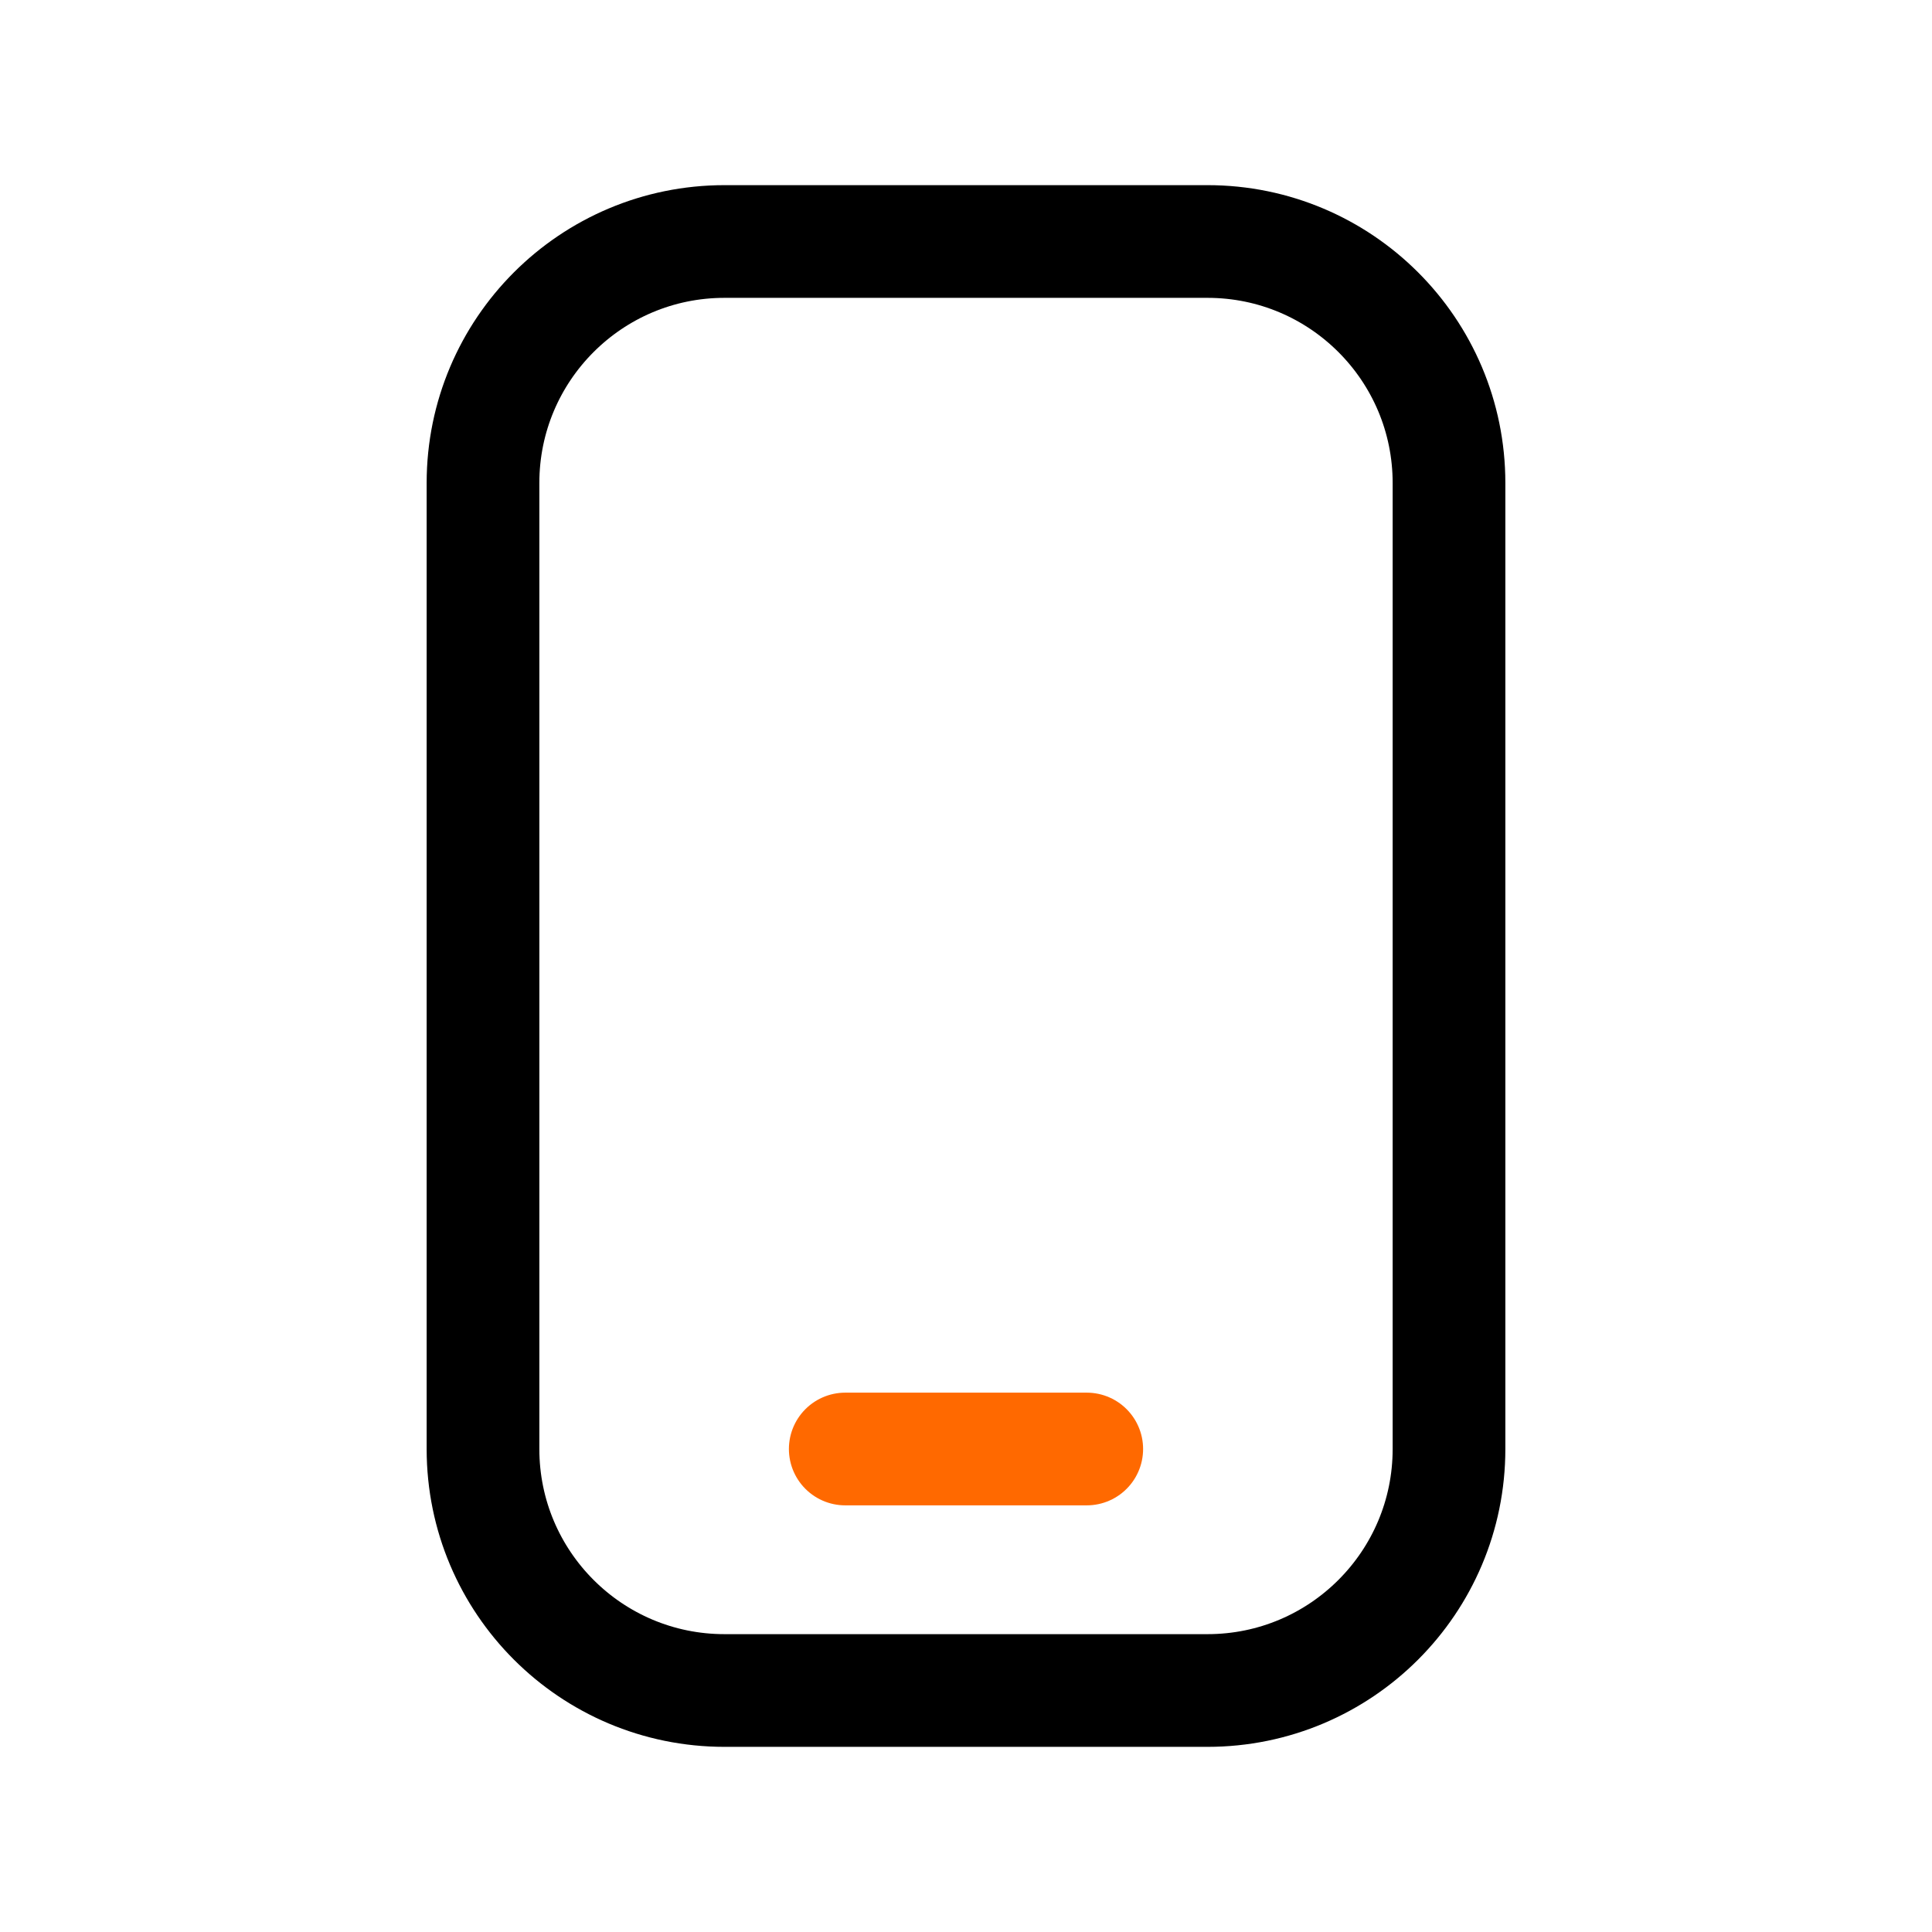 <svg width="24" height="24" viewBox="0 0 24 24" fill="none" xmlns="http://www.w3.org/2000/svg">
<path d="M10.5 18H13.5" stroke="#FF6900" stroke-width="1.4" stroke-linecap="round" stroke-linejoin="round"/>
<path d="M6 6C6 4.343 7.343 3 9 3H15C16.657 3 18 4.343 18 6V18C18 19.657 16.657 21 15 21H9C7.343 21 6 19.657 6 18V6Z" stroke="black" stroke-width="1.4" stroke-linecap="round" stroke-linejoin="round"/>
</svg>

